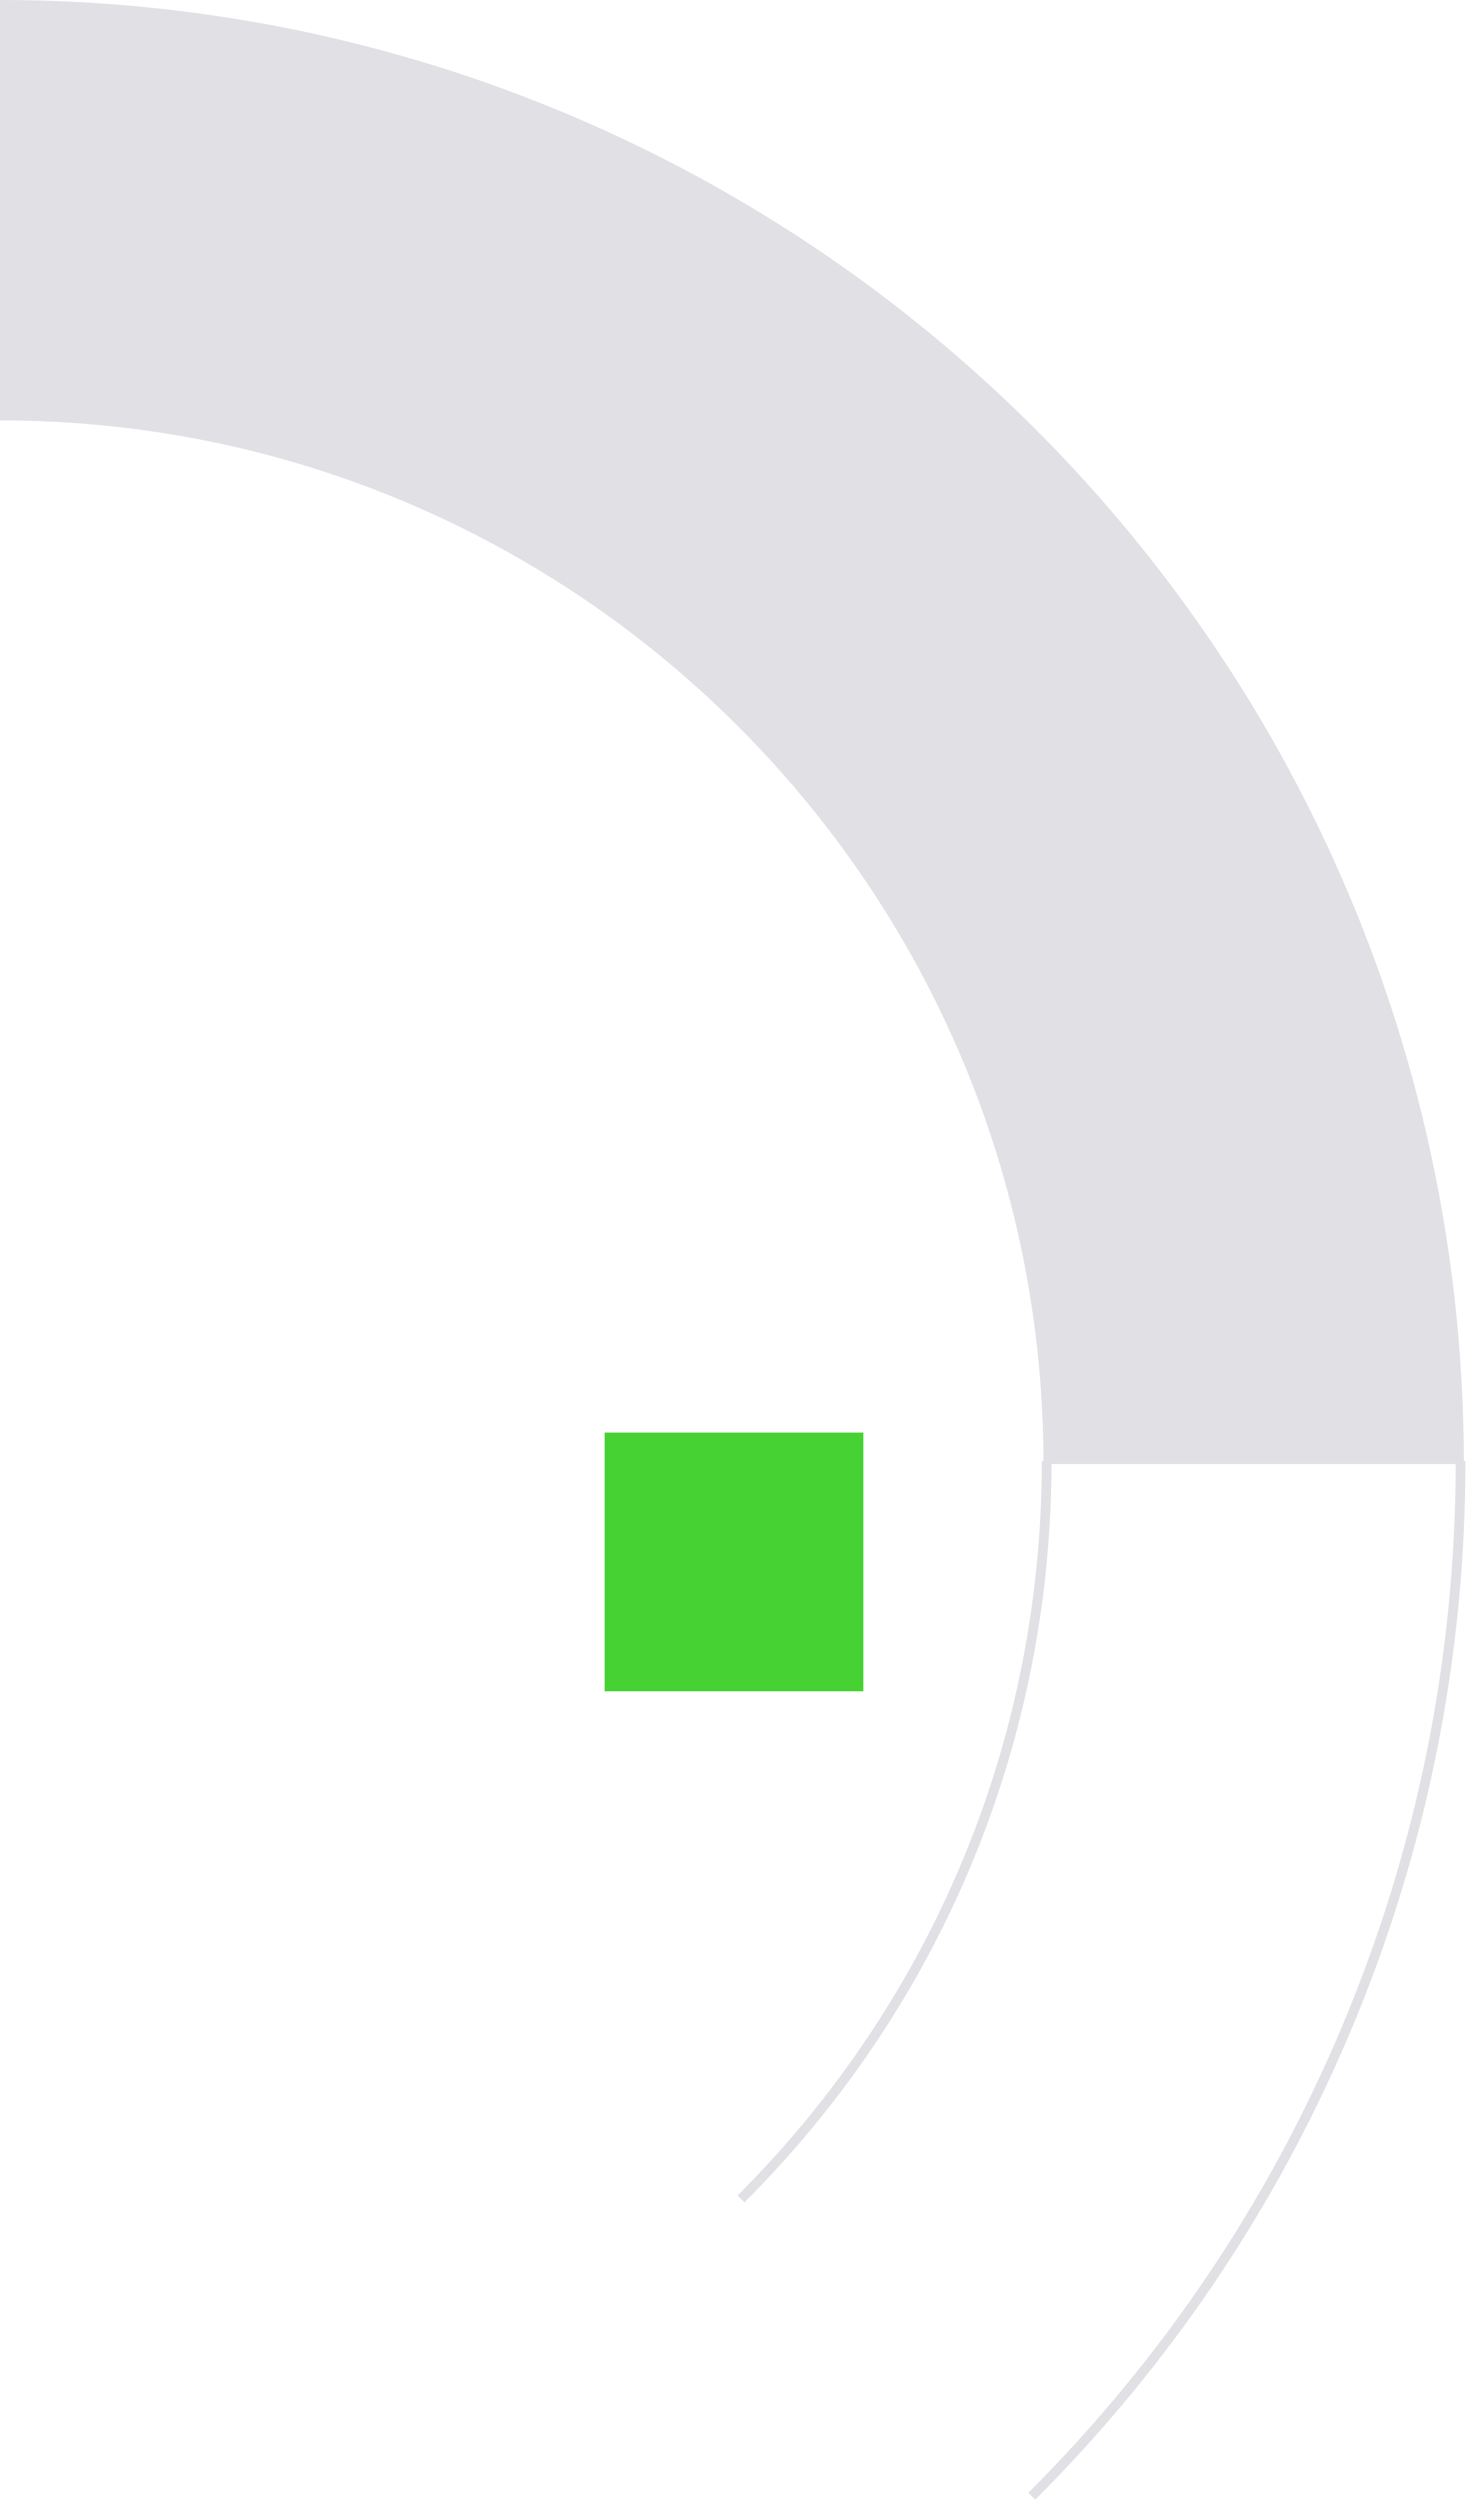 <svg width="454" height="773" viewBox="0 0 454 773" fill="none" xmlns="http://www.w3.org/2000/svg">
<path d="M387.72 452.72C387.72 238.59 214.13 65 0 65" stroke="#E0E0E5" stroke-width="130" stroke-miterlimit="10"/>
<path d="M451.7 451.77C451.7 512.86 439.72 572.15 416.1 628.01C393.3 681.93 360.66 730.34 319.11 771.89" stroke="#E0E0E5" stroke-width="3" stroke-miterlimit="10"/>
<path d="M229.18 679.97C290.13 619.02 323.7 537.97 323.7 451.77" stroke="#E0E0E5" stroke-width="3" stroke-miterlimit="10"/>
<rect x="187" y="443" width="80" height="80" fill="#46D232"/>
</svg>
